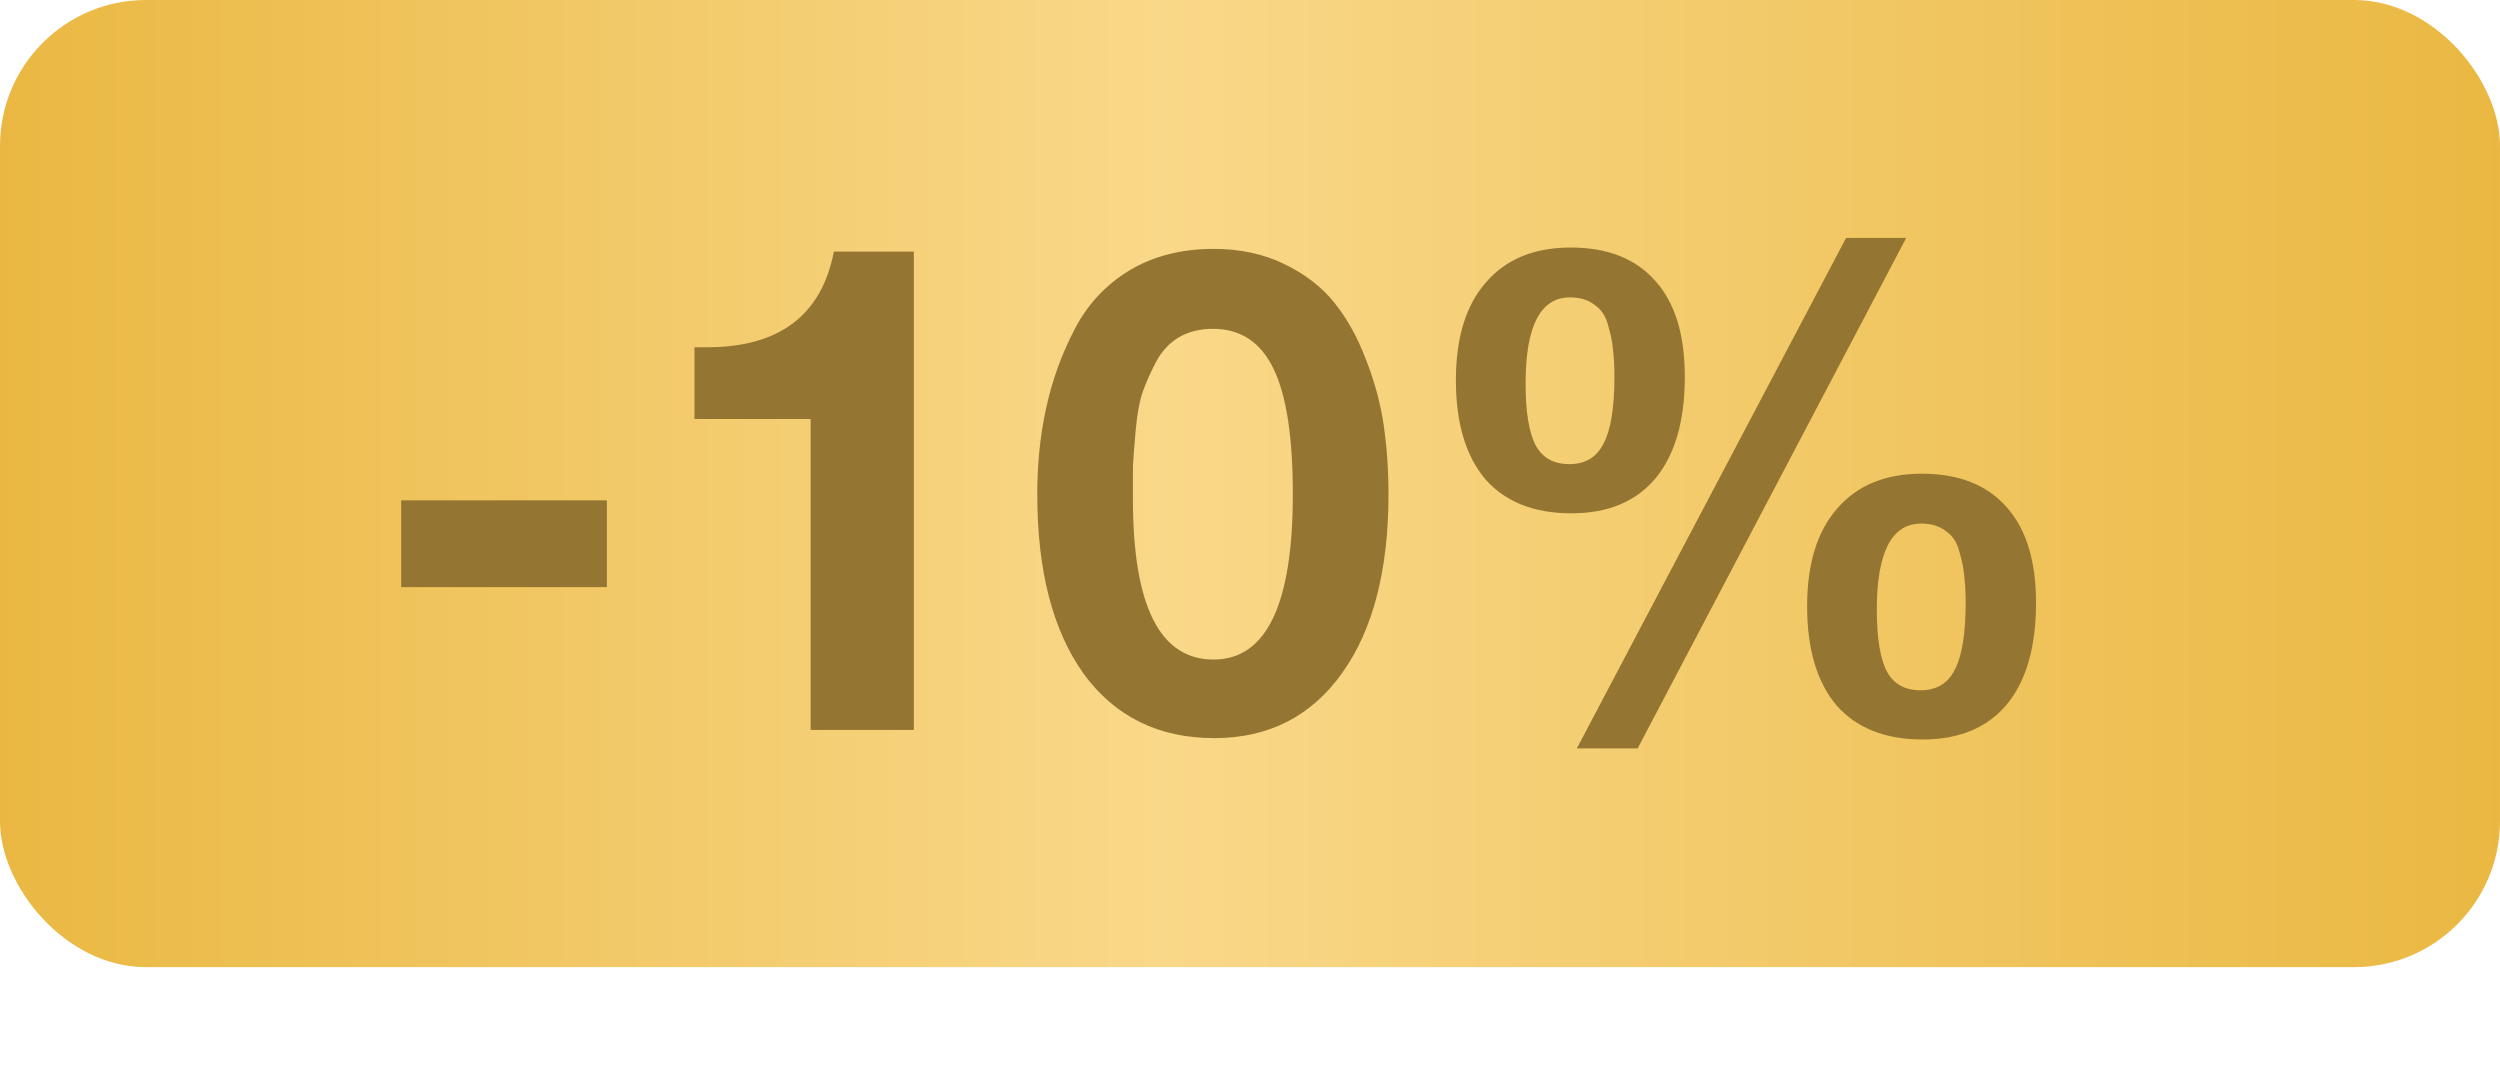 <?xml version="1.0" encoding="UTF-8"?> <svg xmlns="http://www.w3.org/2000/svg" width="137" height="59" viewBox="0 0 137 59" fill="none"><rect width="137" height="53" rx="8" fill="url(#paint0_linear_58_745)"></rect><path d="M33.256 27.418L33.256 32.174L21.985 32.174L21.985 27.418L33.256 27.418ZM50.077 13.788L50.077 40L44.423 40L44.423 22.962L38.057 22.962L38.057 19.031L38.731 19.031C42.7 19.031 45.022 17.283 45.696 13.788L50.077 13.788ZM66.503 13.639C67.951 13.639 69.236 13.913 70.36 14.462C71.508 15.011 72.432 15.723 73.131 16.597C73.83 17.47 74.404 18.506 74.853 19.705C75.328 20.903 75.652 22.101 75.827 23.299C76.001 24.498 76.089 25.758 76.089 27.081C76.089 31.25 75.24 34.52 73.543 36.892C71.845 39.264 69.511 40.449 66.54 40.449C63.495 40.449 61.111 39.276 59.388 36.929C57.691 34.558 56.842 31.275 56.842 27.081C56.842 25.409 57.004 23.836 57.329 22.363C57.653 20.866 58.165 19.443 58.864 18.095C59.563 16.721 60.562 15.636 61.86 14.837C63.183 14.038 64.731 13.639 66.503 13.639ZM66.466 18.02C65.766 18.02 65.155 18.169 64.631 18.469C64.106 18.768 63.682 19.218 63.358 19.817C63.058 20.391 62.808 20.953 62.609 21.502C62.434 22.026 62.309 22.725 62.234 23.599C62.159 24.448 62.109 25.097 62.084 25.546C62.084 25.995 62.084 26.595 62.084 27.343C62.084 33.21 63.557 36.143 66.503 36.143C69.399 36.143 70.847 33.123 70.847 27.081C70.847 23.961 70.497 21.677 69.798 20.229C69.099 18.756 67.988 18.02 66.466 18.02ZM104.46 13.039L89.744 41.011L86.411 41.011L101.165 13.039L104.46 13.039ZM86.074 13.564C88.096 13.564 89.644 14.175 90.717 15.399C91.791 16.597 92.328 18.344 92.328 20.641C92.328 23.062 91.791 24.922 90.717 26.22C89.644 27.493 88.109 28.13 86.112 28.13C84.065 28.13 82.492 27.506 81.394 26.258C80.32 24.985 79.783 23.175 79.783 20.828C79.783 18.506 80.333 16.721 81.431 15.473C82.529 14.2 84.077 13.564 86.074 13.564ZM86.037 16.297C84.414 16.297 83.603 17.87 83.603 21.015C83.603 22.588 83.79 23.724 84.165 24.423C84.539 25.097 85.151 25.434 85.999 25.434C86.873 25.434 87.497 25.059 87.872 24.31C88.271 23.561 88.471 22.338 88.471 20.641C88.471 20.067 88.446 19.592 88.396 19.218C88.371 18.819 88.284 18.369 88.134 17.87C88.009 17.346 87.759 16.959 87.385 16.709C87.035 16.434 86.586 16.297 86.037 16.297ZM105.321 25.958C107.343 25.958 108.891 26.57 109.964 27.793C111.038 28.991 111.574 30.738 111.574 33.035C111.574 35.457 111.038 37.316 109.964 38.614C108.891 39.888 107.356 40.524 105.359 40.524C103.311 40.524 101.739 39.9 100.64 38.652C99.567 37.379 99.03 35.569 99.03 33.222C99.03 30.901 99.579 29.116 100.678 27.868C101.776 26.595 103.324 25.958 105.321 25.958ZM105.284 28.692C103.661 28.692 102.85 30.264 102.85 33.41C102.85 34.982 103.037 36.118 103.411 36.817C103.786 37.491 104.397 37.828 105.246 37.828C106.12 37.828 106.744 37.454 107.118 36.705C107.518 35.956 107.718 34.733 107.718 33.035C107.718 32.461 107.693 31.987 107.643 31.612C107.618 31.213 107.53 30.764 107.381 30.264C107.256 29.74 107.006 29.353 106.632 29.103C106.282 28.829 105.833 28.692 105.284 28.692Z" fill="#947632"></path><defs><linearGradient id="paint0_linear_58_745" x1="0" y1="26.5" x2="137" y2="26.5" gradientUnits="userSpaceOnUse"><stop stop-color="#EAB842"></stop><stop offset="0.465" stop-color="#F9D889"></stop><stop offset="1" stop-color="#EAB842"></stop></linearGradient></defs></svg> 